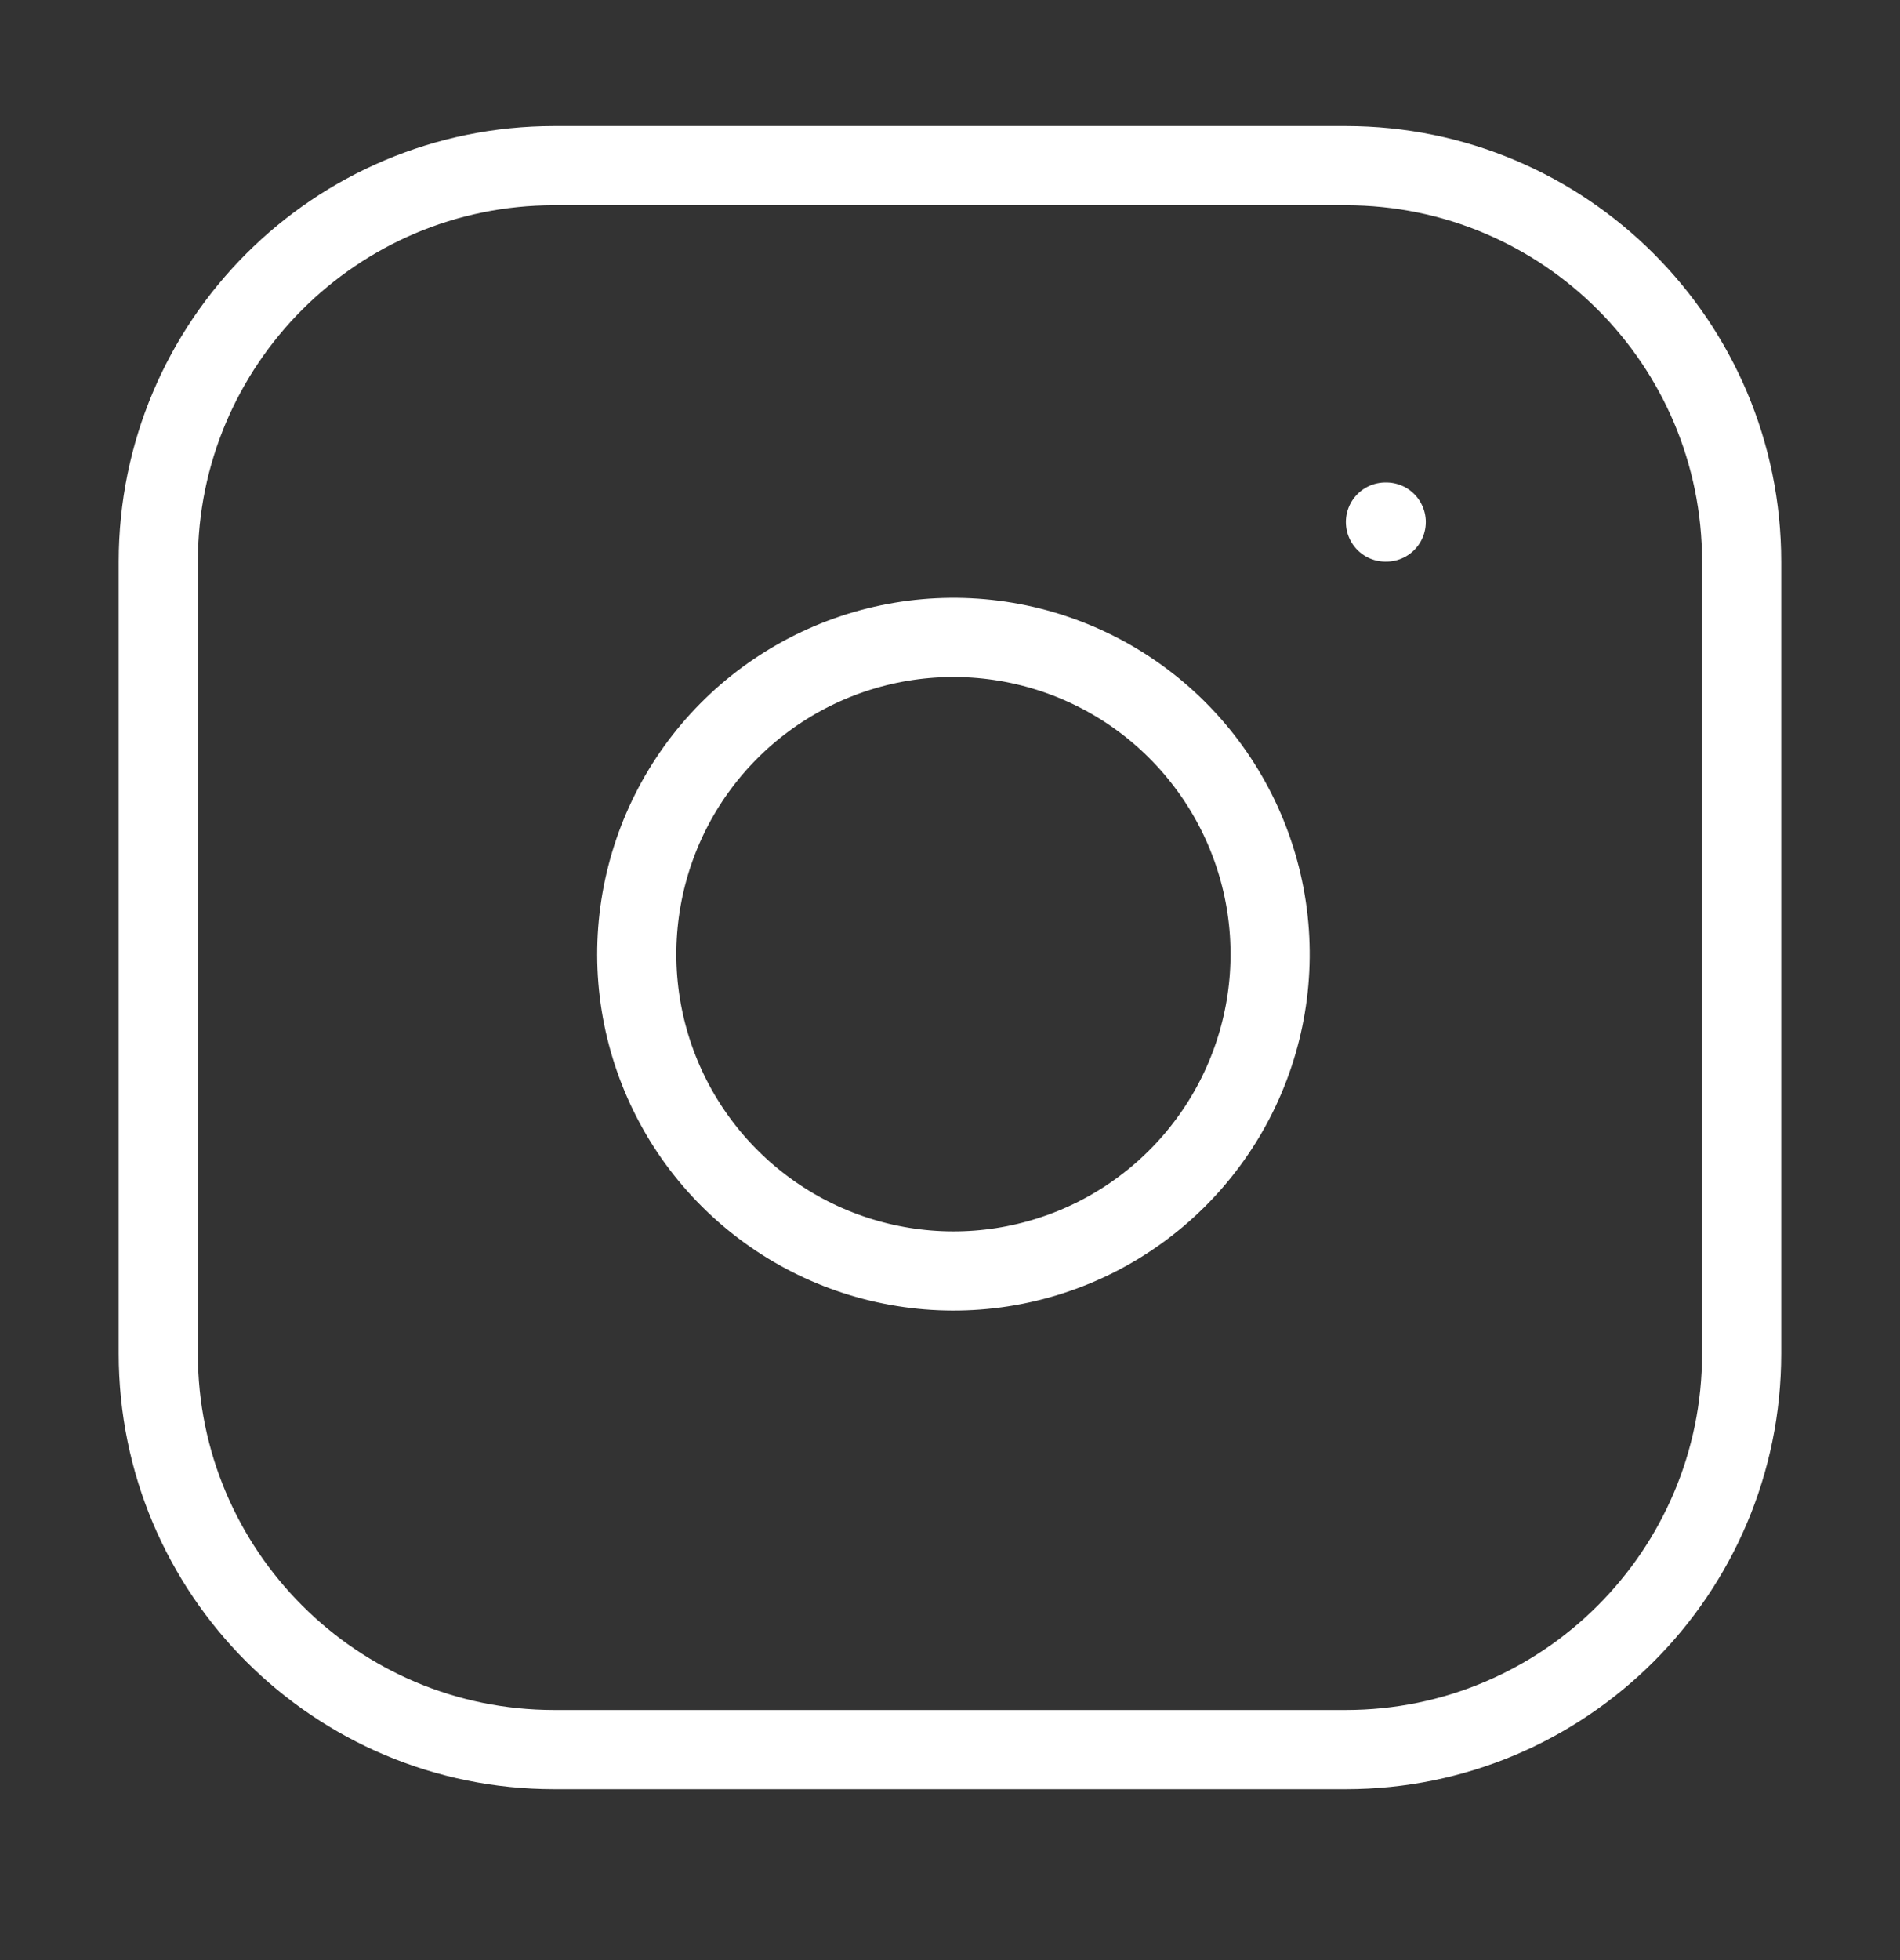 <svg width="32" height="33" viewBox="0 0 32 33" fill="none" xmlns="http://www.w3.org/2000/svg">
<rect x="0" y="0" width="32" height="33" fill="#333333" stroke="none"/>
<path d="M22.666 2.789H9.333C5.651 2.789 2.666 5.774 2.666 9.456V22.789C2.666 26.471 5.651 29.456 9.333 29.456H22.666C26.348 29.456 29.333 26.471 29.333 22.789V9.456C29.333 5.774 26.348 2.789 22.666 2.789Z" stroke="white" stroke-width="1.333" stroke-linecap="round" stroke-linejoin="round"/>
<path d="M21.334 15.283C21.498 16.392 21.309 17.525 20.792 18.521C20.275 19.517 19.458 20.324 18.456 20.829C17.454 21.333 16.318 21.509 15.211 21.33C14.103 21.152 13.08 20.629 12.287 19.836C11.493 19.043 10.971 18.02 10.792 16.912C10.614 15.805 10.79 14.669 11.294 13.667C11.798 12.665 12.606 11.848 13.602 11.331C14.597 10.814 15.731 10.625 16.84 10.789C17.972 10.957 19.02 11.484 19.829 12.293C20.638 13.103 21.166 14.151 21.334 15.283Z" stroke="white" stroke-width="1.333" stroke-linecap="round" stroke-linejoin="round"/>
<path d="M23.334 8.789H23.347" stroke="white" stroke-width="1.333" stroke-linecap="round" stroke-linejoin="round"/>
</svg>
